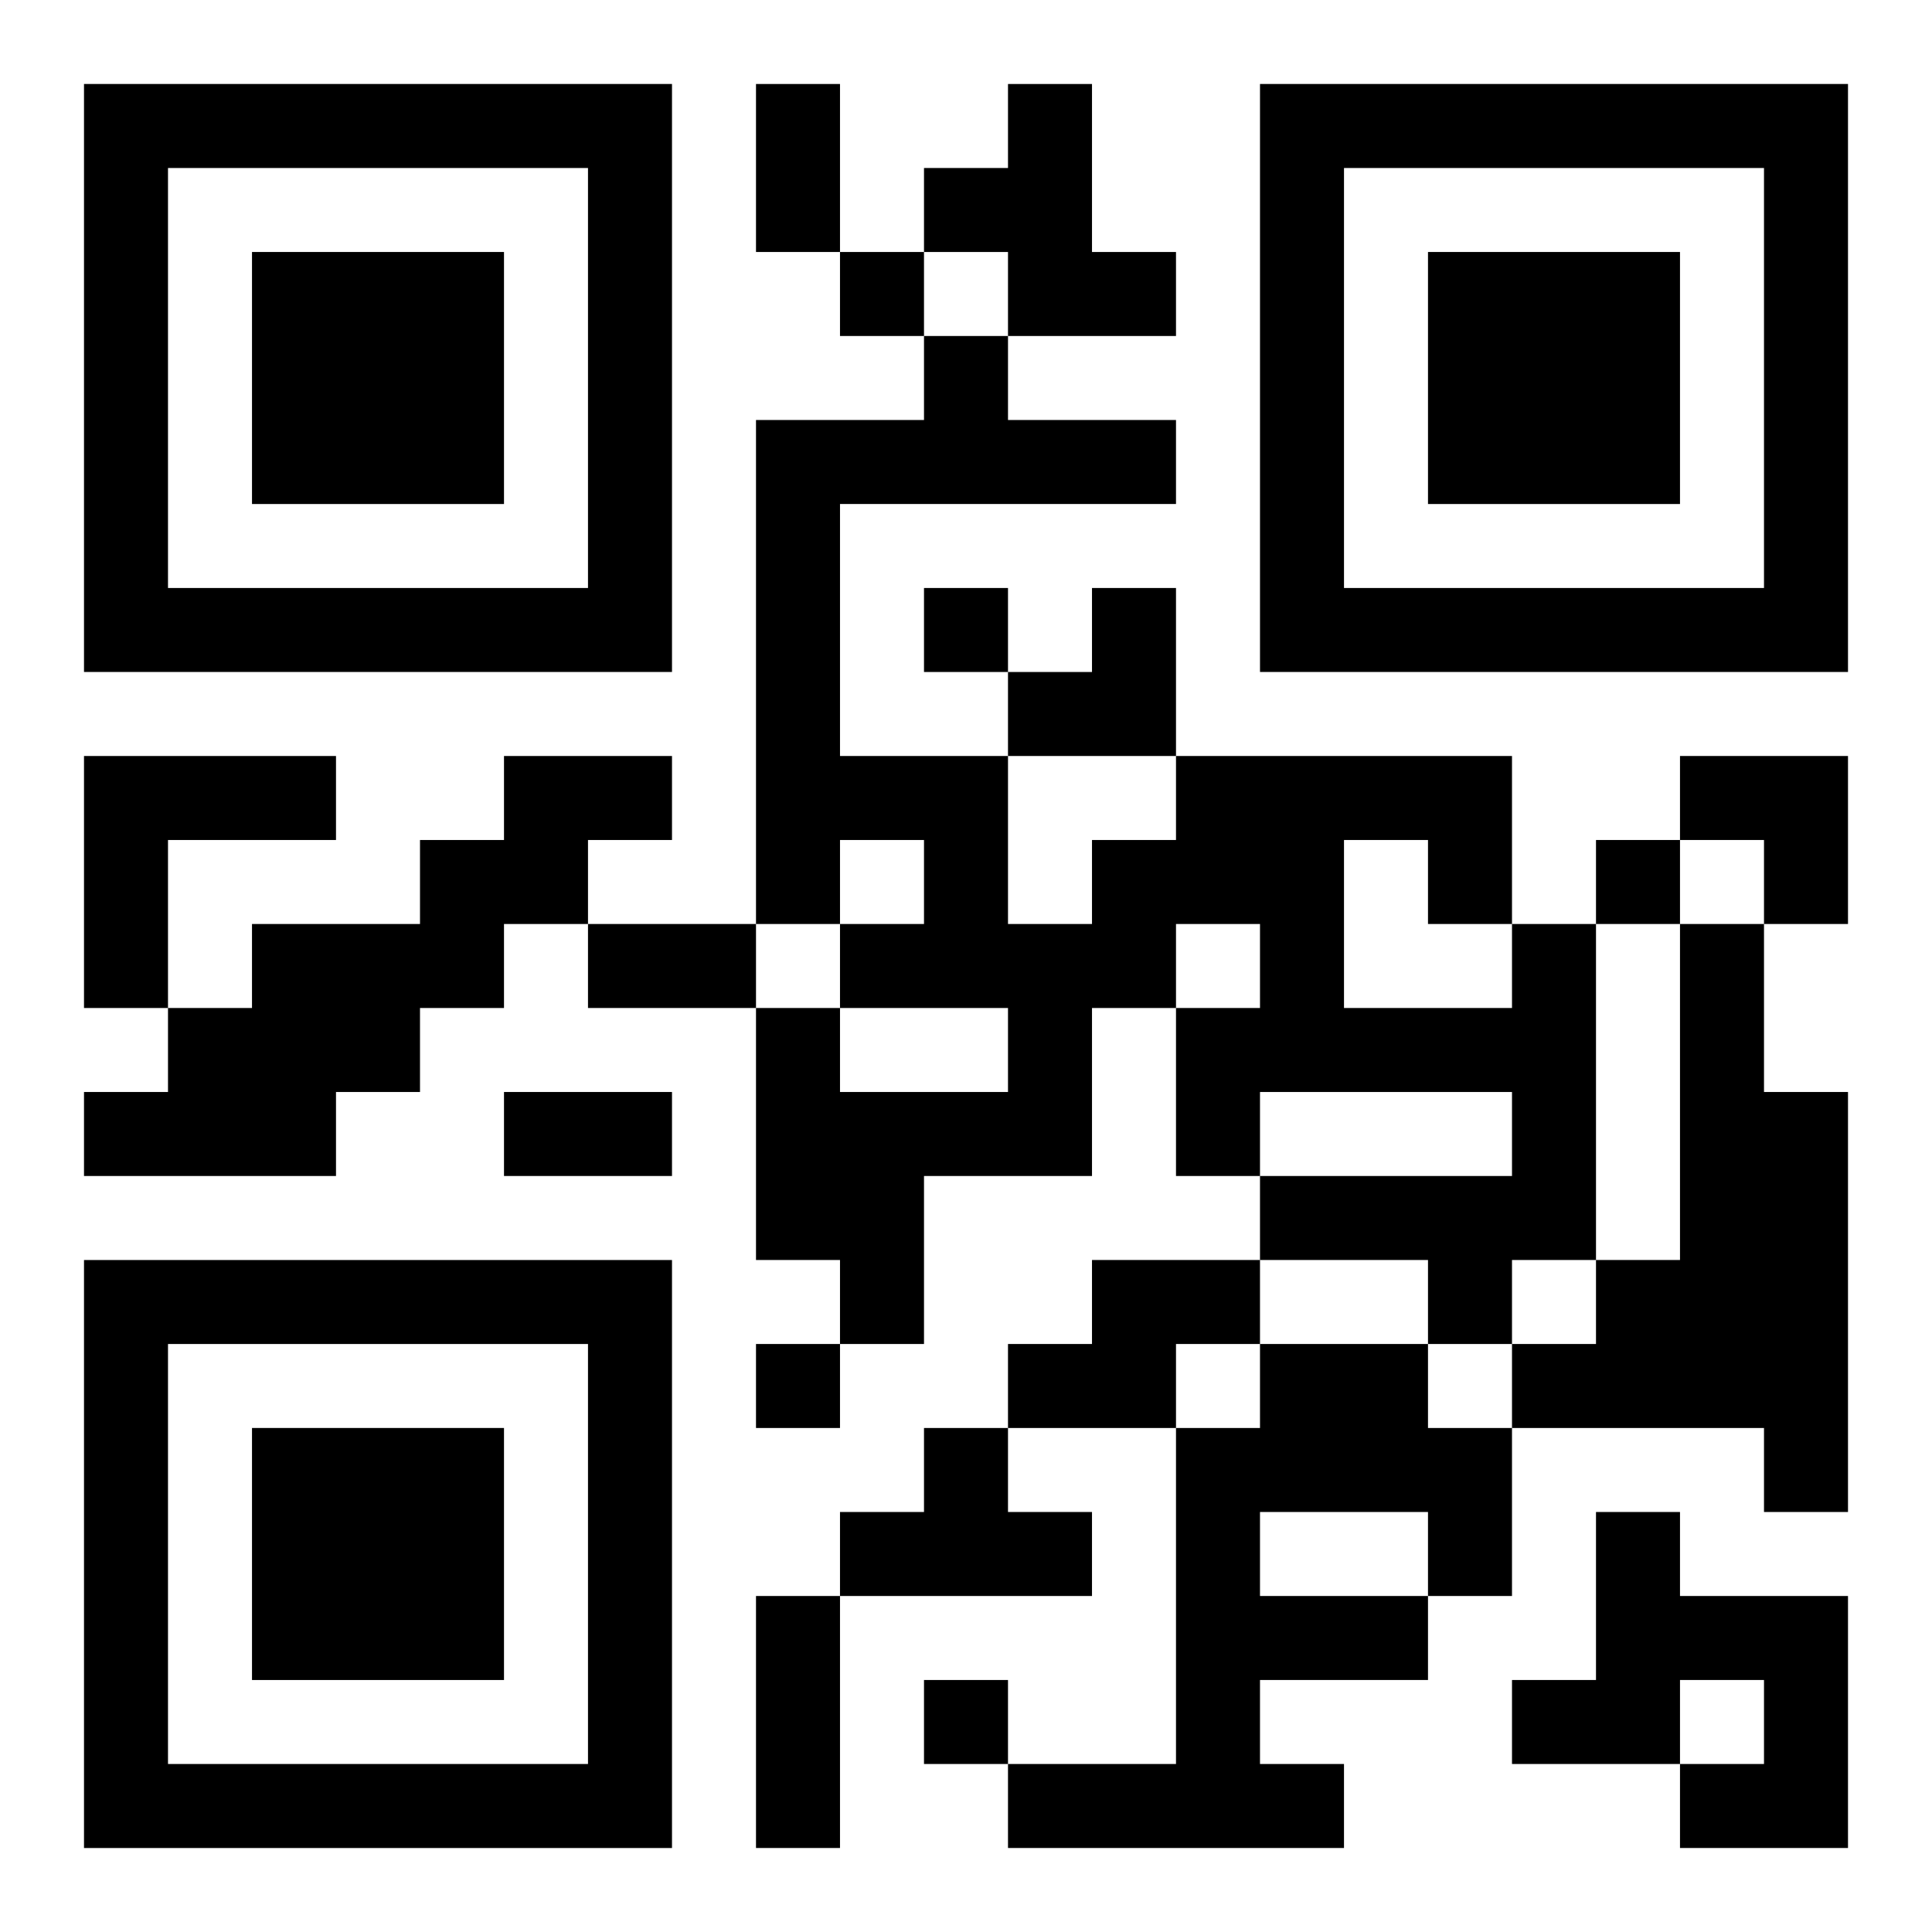 <?xml version="1.0" encoding="UTF-8"?>
<svg width="250" height="250" baseProfile="full" version="1.1" viewBox="-1 -1 23 23" xmlns="http://www.w3.org/2000/svg" xmlns:xlink="http://www.w3.org/1999/xlink"><symbol id="a"><path d="m0 7v7h7v-7h-7zm1 1h5v5h-5v-5zm1 1v3h3v-3h-3z"/></symbol><use y="-7" xlink:href="#a"/><use y="7" xlink:href="#a"/><use x="14" y="-7" xlink:href="#a"/><path d="m11 0h1v2h1v1h-2v-1h-1v-1h1v-1m-11 8h3v1h-2v2h-1v-3m5 0h2v1h-1v1h-1v1h-1v1h-1v1h-3v-1h1v-1h1v-1h2v-1h1v-1m12 2h1v4h-1v1h-1v-1h-2v-1h3v-1h-3v1h-1v-2h1v-1h-1v1h-1v2h-2v2h-1v-1h-1v-3h1v1h2v-1h-2v-1h1v-1h-1v1h-1v-6h2v-1h1v1h2v1h-4v3h2v2h1v-1h1v-1h4v2m-2-1v2h2v-1h-1v-1h-1m4 1h1v2h1v5h-1v-1h-3v-1h1v-1h1v-4m-7 4h2v1h-1v1h-2v-1h1v-1m2 1h2v1h1v2h-1v1h-2v1h1v1h-4v-1h2v-4h1v-1m0 2v1h2v-1h-2m-4-1h1v1h1v1h-3v-1h1v-1m8 1h1v1h2v3h-2v-1h1v-1h-1v1h-2v-1h1v-2m-9-15v1h1v-1h-1m1 4v1h1v-1h-1m8 3v1h1v-1h-1m-10 6v1h1v-1h-1m2 4v1h1v-1h-1m-2-19h1v2h-1v-2m-2 10h2v1h-2v-1m-1 2h2v1h-2v-1m3 6h1v3h-1v-3m3-12m1 0h1v2h-2v-1h1zm7 2h2v2h-1v-1h-1z"/></svg>
